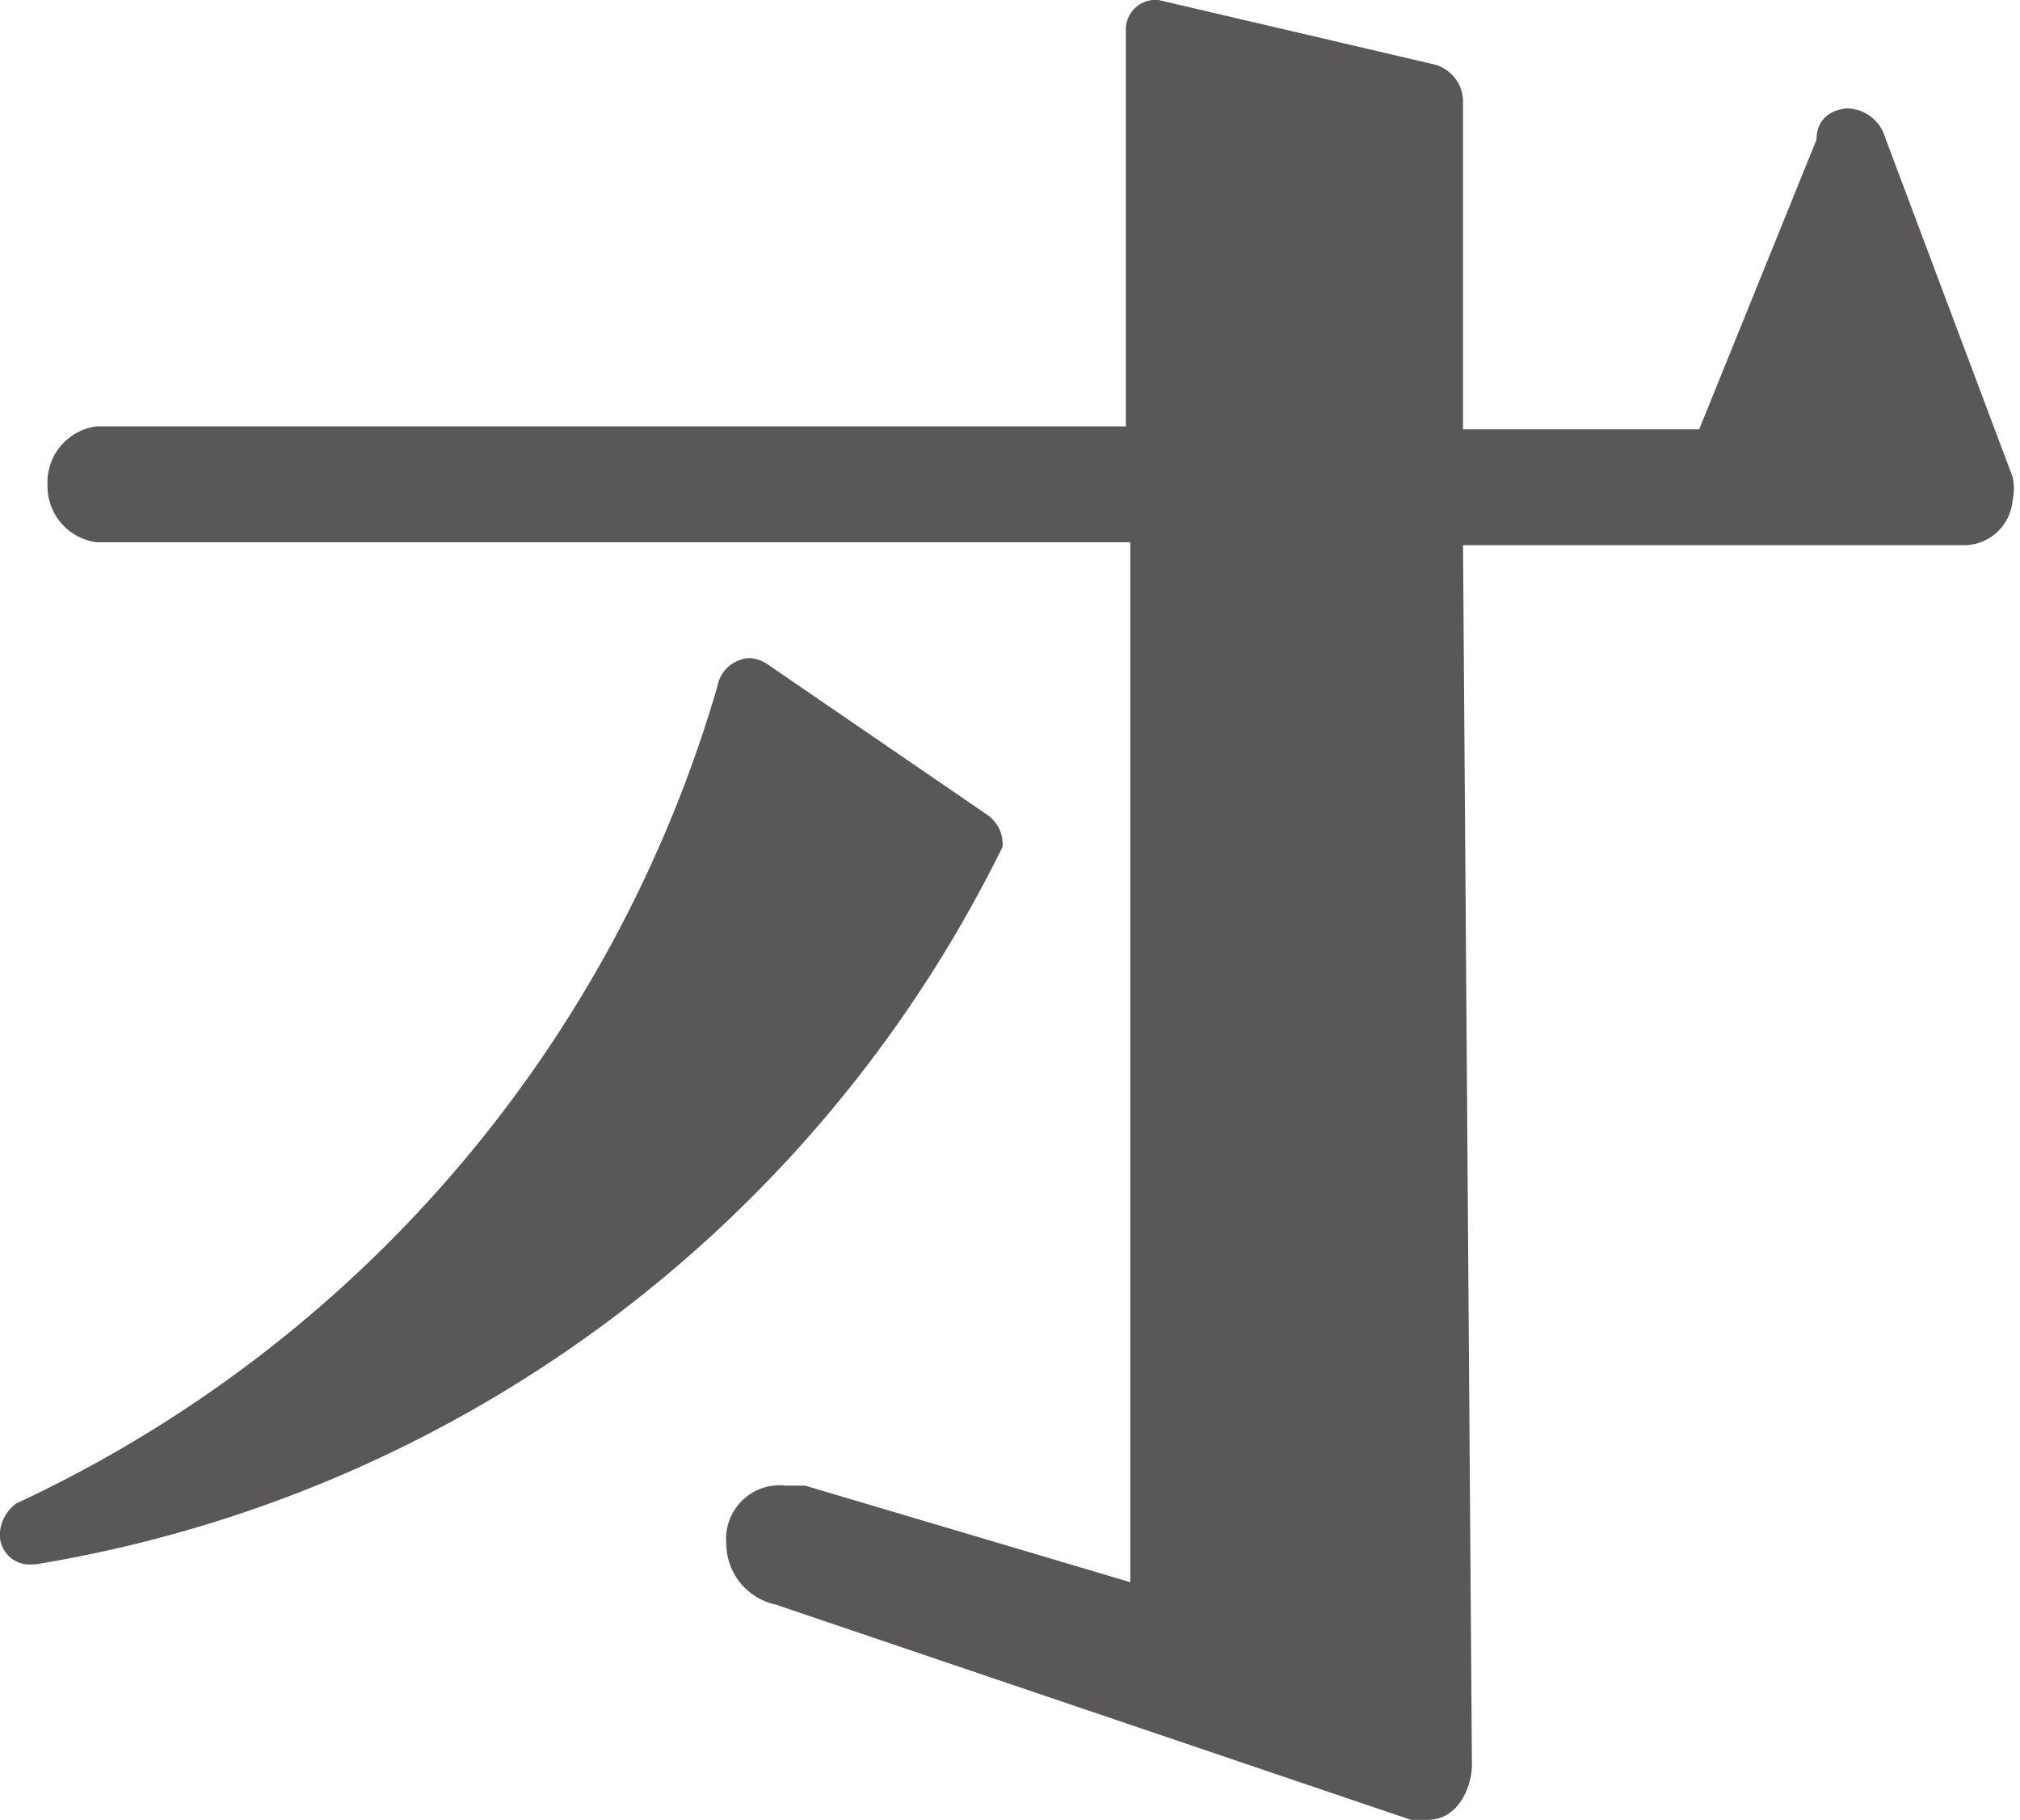 <svg xmlns="http://www.w3.org/2000/svg" viewBox="0 0 13.6 12.25"><defs><style>.cls-1{fill:#595757;}</style></defs><g id="レイヤー_2" data-name="レイヤー 2"><g id="デザイン"><path class="cls-1" d="M.22,10.53A.2.2,0,0,1,0,10.31a.27.27,0,0,1,.11-.19,8.77,8.77,0,0,0,4.72-5.5.23.23,0,0,1,.22-.19.24.24,0,0,1,.13.05l1.46,1a.24.24,0,0,1,.11.22A8.85,8.85,0,0,1,.24,10.53Zm5,.27a.42.42,0,0,1-.33-.41A.36.36,0,0,1,5.29,10s.08,0,.13,0l2.19.65,0-7H.65a.38.38,0,0,1-.33-.38.38.38,0,0,1,.33-.4H7.58V.19A.2.2,0,0,1,7.8,0L9.64.43a.26.26,0,0,1,.21.24V2.89h1.59L12.23.94c0-.18.16-.21.21-.21a.27.27,0,0,1,.25.19l.86,2.29a.37.37,0,0,1,0,.16.33.33,0,0,1-.32.3H9.85l.06,8.21c0,.13-.08.37-.3.37a.26.26,0,0,1-.11,0Z"/></g></g></svg>
